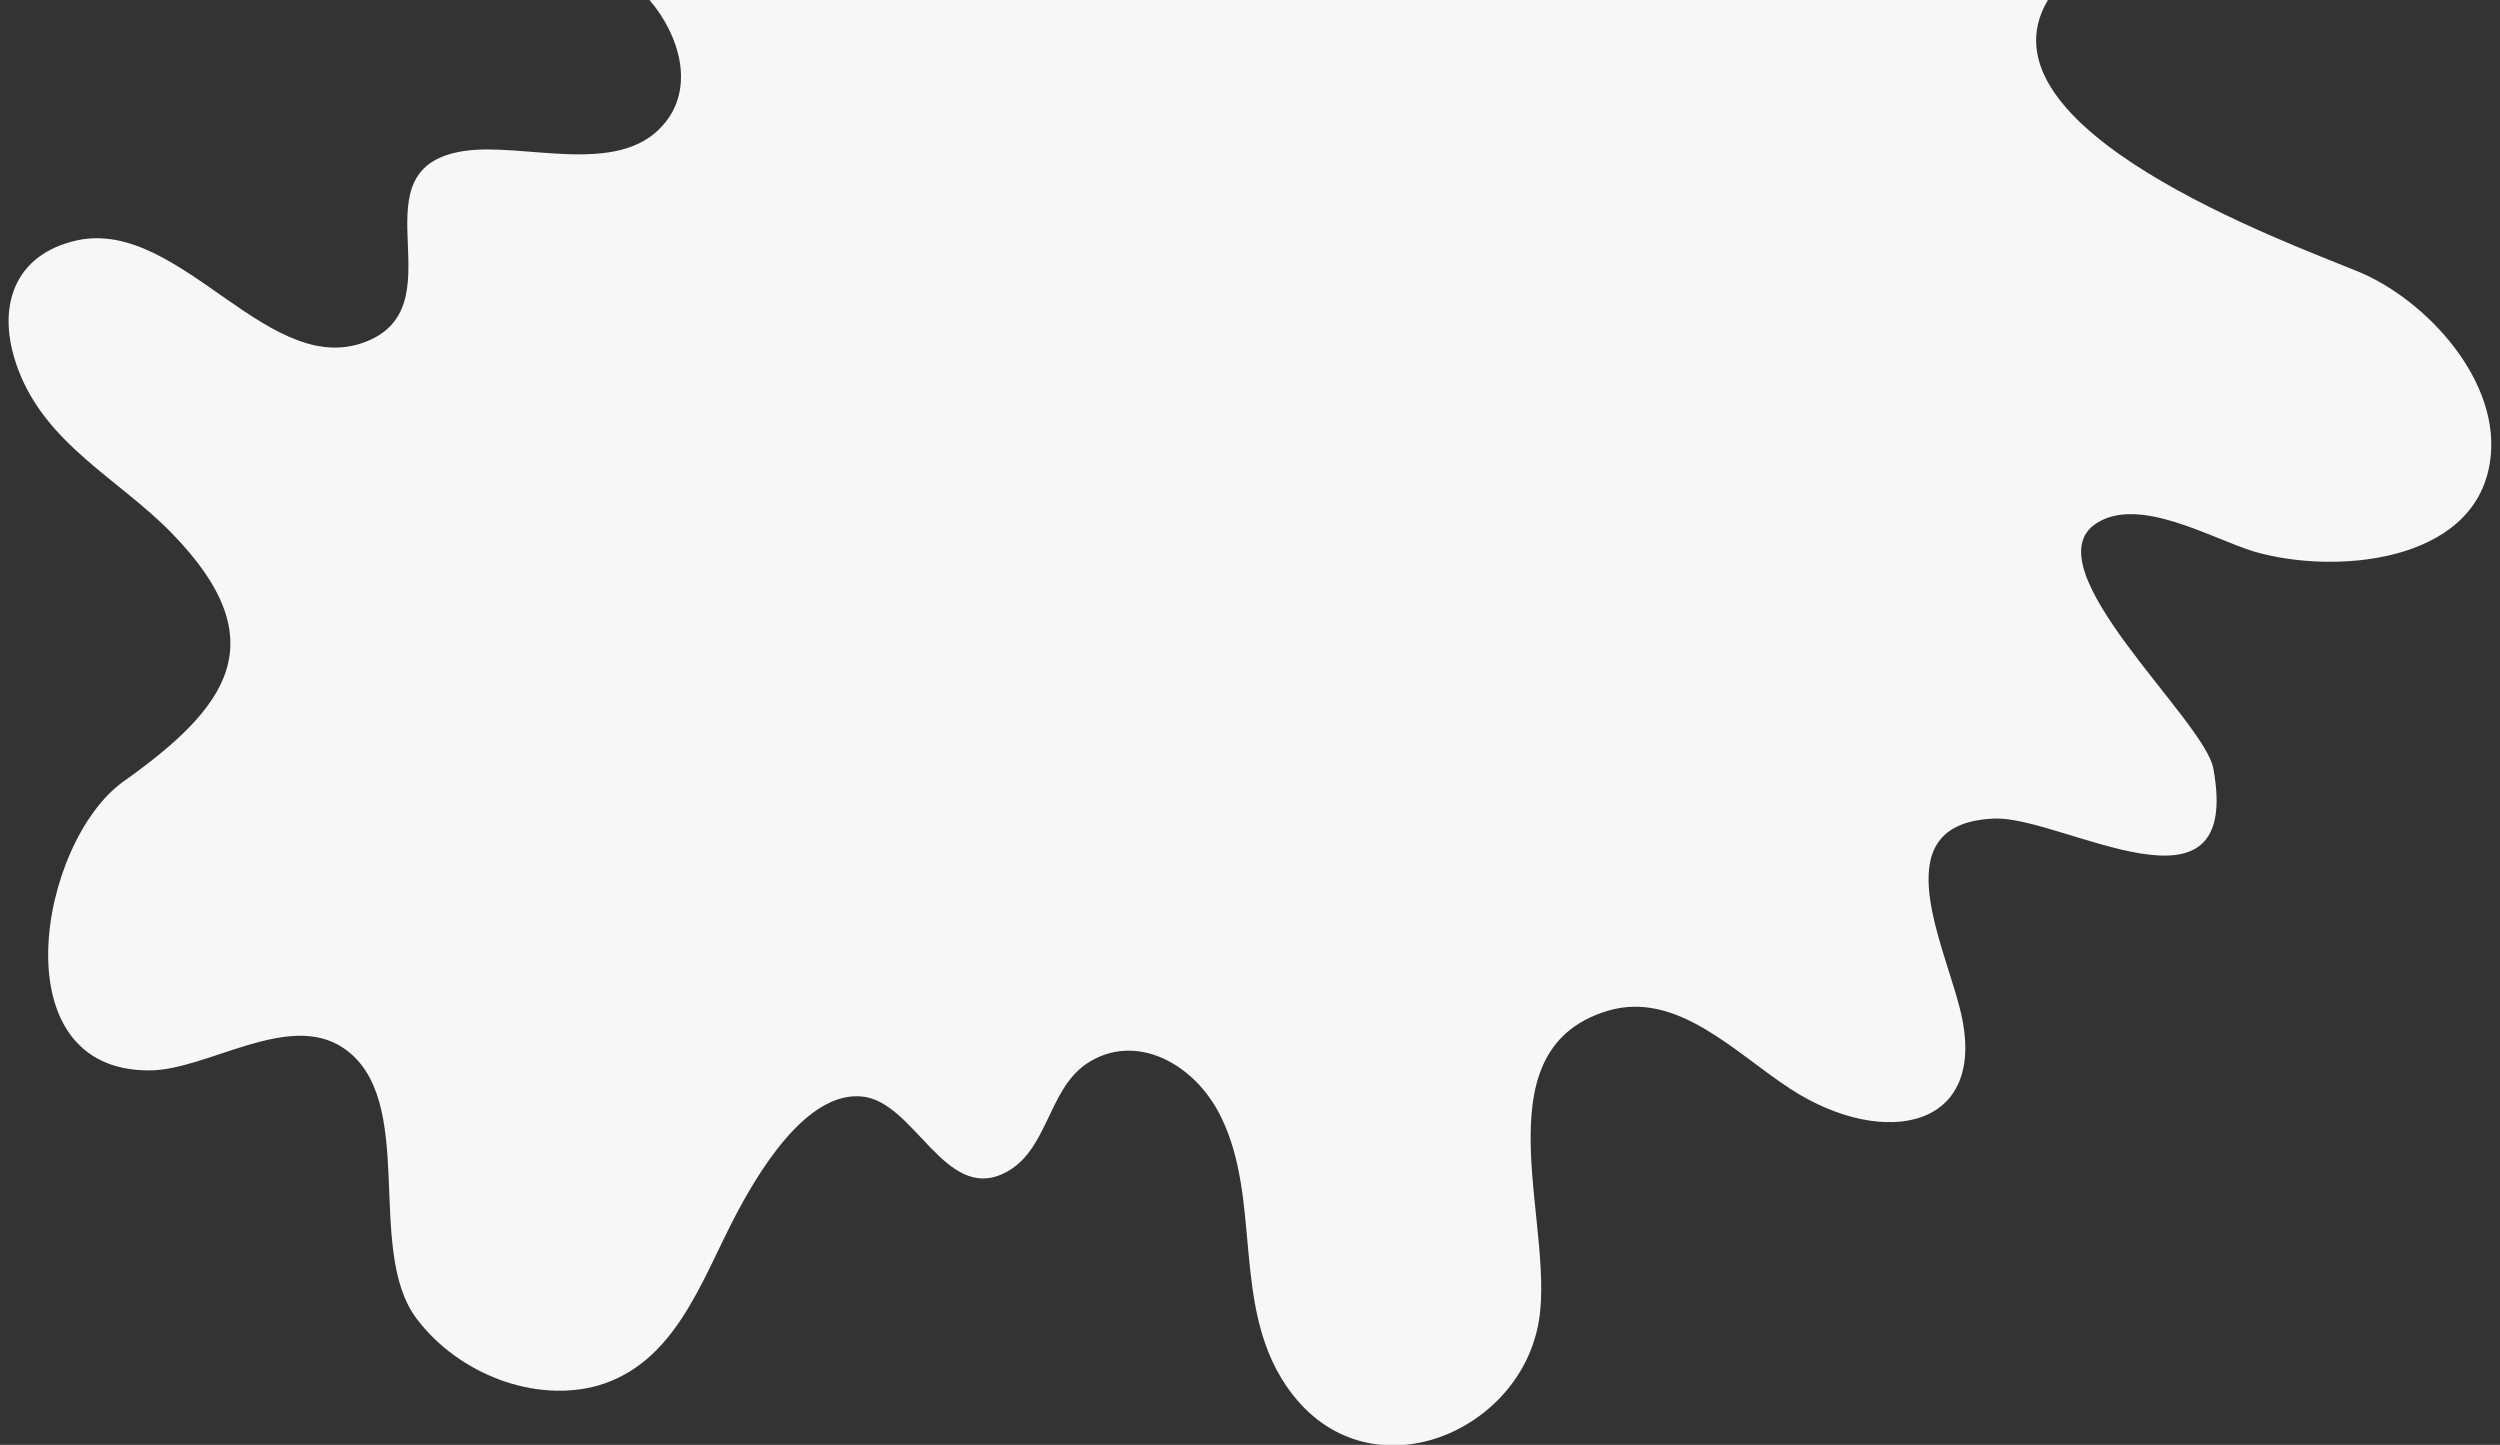 <?xml version="1.0" encoding="utf-8"?>
<!-- Generator: Adobe Illustrator 25.0.0, SVG Export Plug-In . SVG Version: 6.00 Build 0)  -->
<svg version="1.1" id="Warstwa_1" xmlns="http://www.w3.org/2000/svg" xmlns:xlink="http://www.w3.org/1999/xlink" x="0px" y="0px"
	 viewBox="0 0 344.5 199.1" style="enable-background:new 0 0 344.5 199.1;" xml:space="preserve">
<rect x="0" y="0" width="344.5" height="199.1" fill="#333333" stroke="none"/>
<style type="text/css">
	.st0{fill-rule:evenodd;clip-rule:evenodd;fill:#F7F7F7;}
</style>
<path class="st0" d="M324.9,37.4c-9.7-4-53.2-19.7-42.7-37.4H89.5c4.2,4.9,6.3,12.2,1.9,17.2c-6.2,7.2-19.2,2.4-27.4,3.6
	c-15.5,2.3-1.1,20.5-12.9,26c-13.7,6.3-26-16.7-40.4-13.7C1.9,35-0.7,42.4,2.5,50.9C6.4,61.3,16.4,66,23.7,73.5
	c14.6,15,7.5,24.1-6.7,34.2c-11.6,8.3-17.2,39.9,3.6,39.8c7.9,0,19.1-8.2,26.7-3.1c10.4,7,2.9,27.7,10.1,37.3
	c5.8,7.7,16.4,11.7,25.1,9.2c10.4-3.1,14-14,18.6-22.9c3.1-6,9.9-17.7,17.7-16.9c7.2,0.7,11.4,14.5,19.5,10.6
	c6.1-2.9,6-11.4,11.4-15.1c6.7-4.5,14.9-0.1,18.5,7.2c5.7,11.4,1.5,26,9,37.1c10.3,15.3,31.1,7.4,34.6-7.6c3.2-13.2-8.7-38.4,9.7-44
	c9.6-2.9,17.7,5.9,25.3,10.8c12.8,8.3,27.7,5.6,23.2-11.4c-2.5-9.6-10.3-25.3,4.8-25.9c9.3-0.4,34.3,15.5,30.2-6.9
	c-1.2-6.7-25.4-27.8-16.1-33.8c5.9-3.8,15.8,2.1,21.7,3.9c10.9,3.2,30.3,1.7,32.5-12.2C344.9,52.7,334.4,41.3,324.9,37.4z"/>
</svg>
